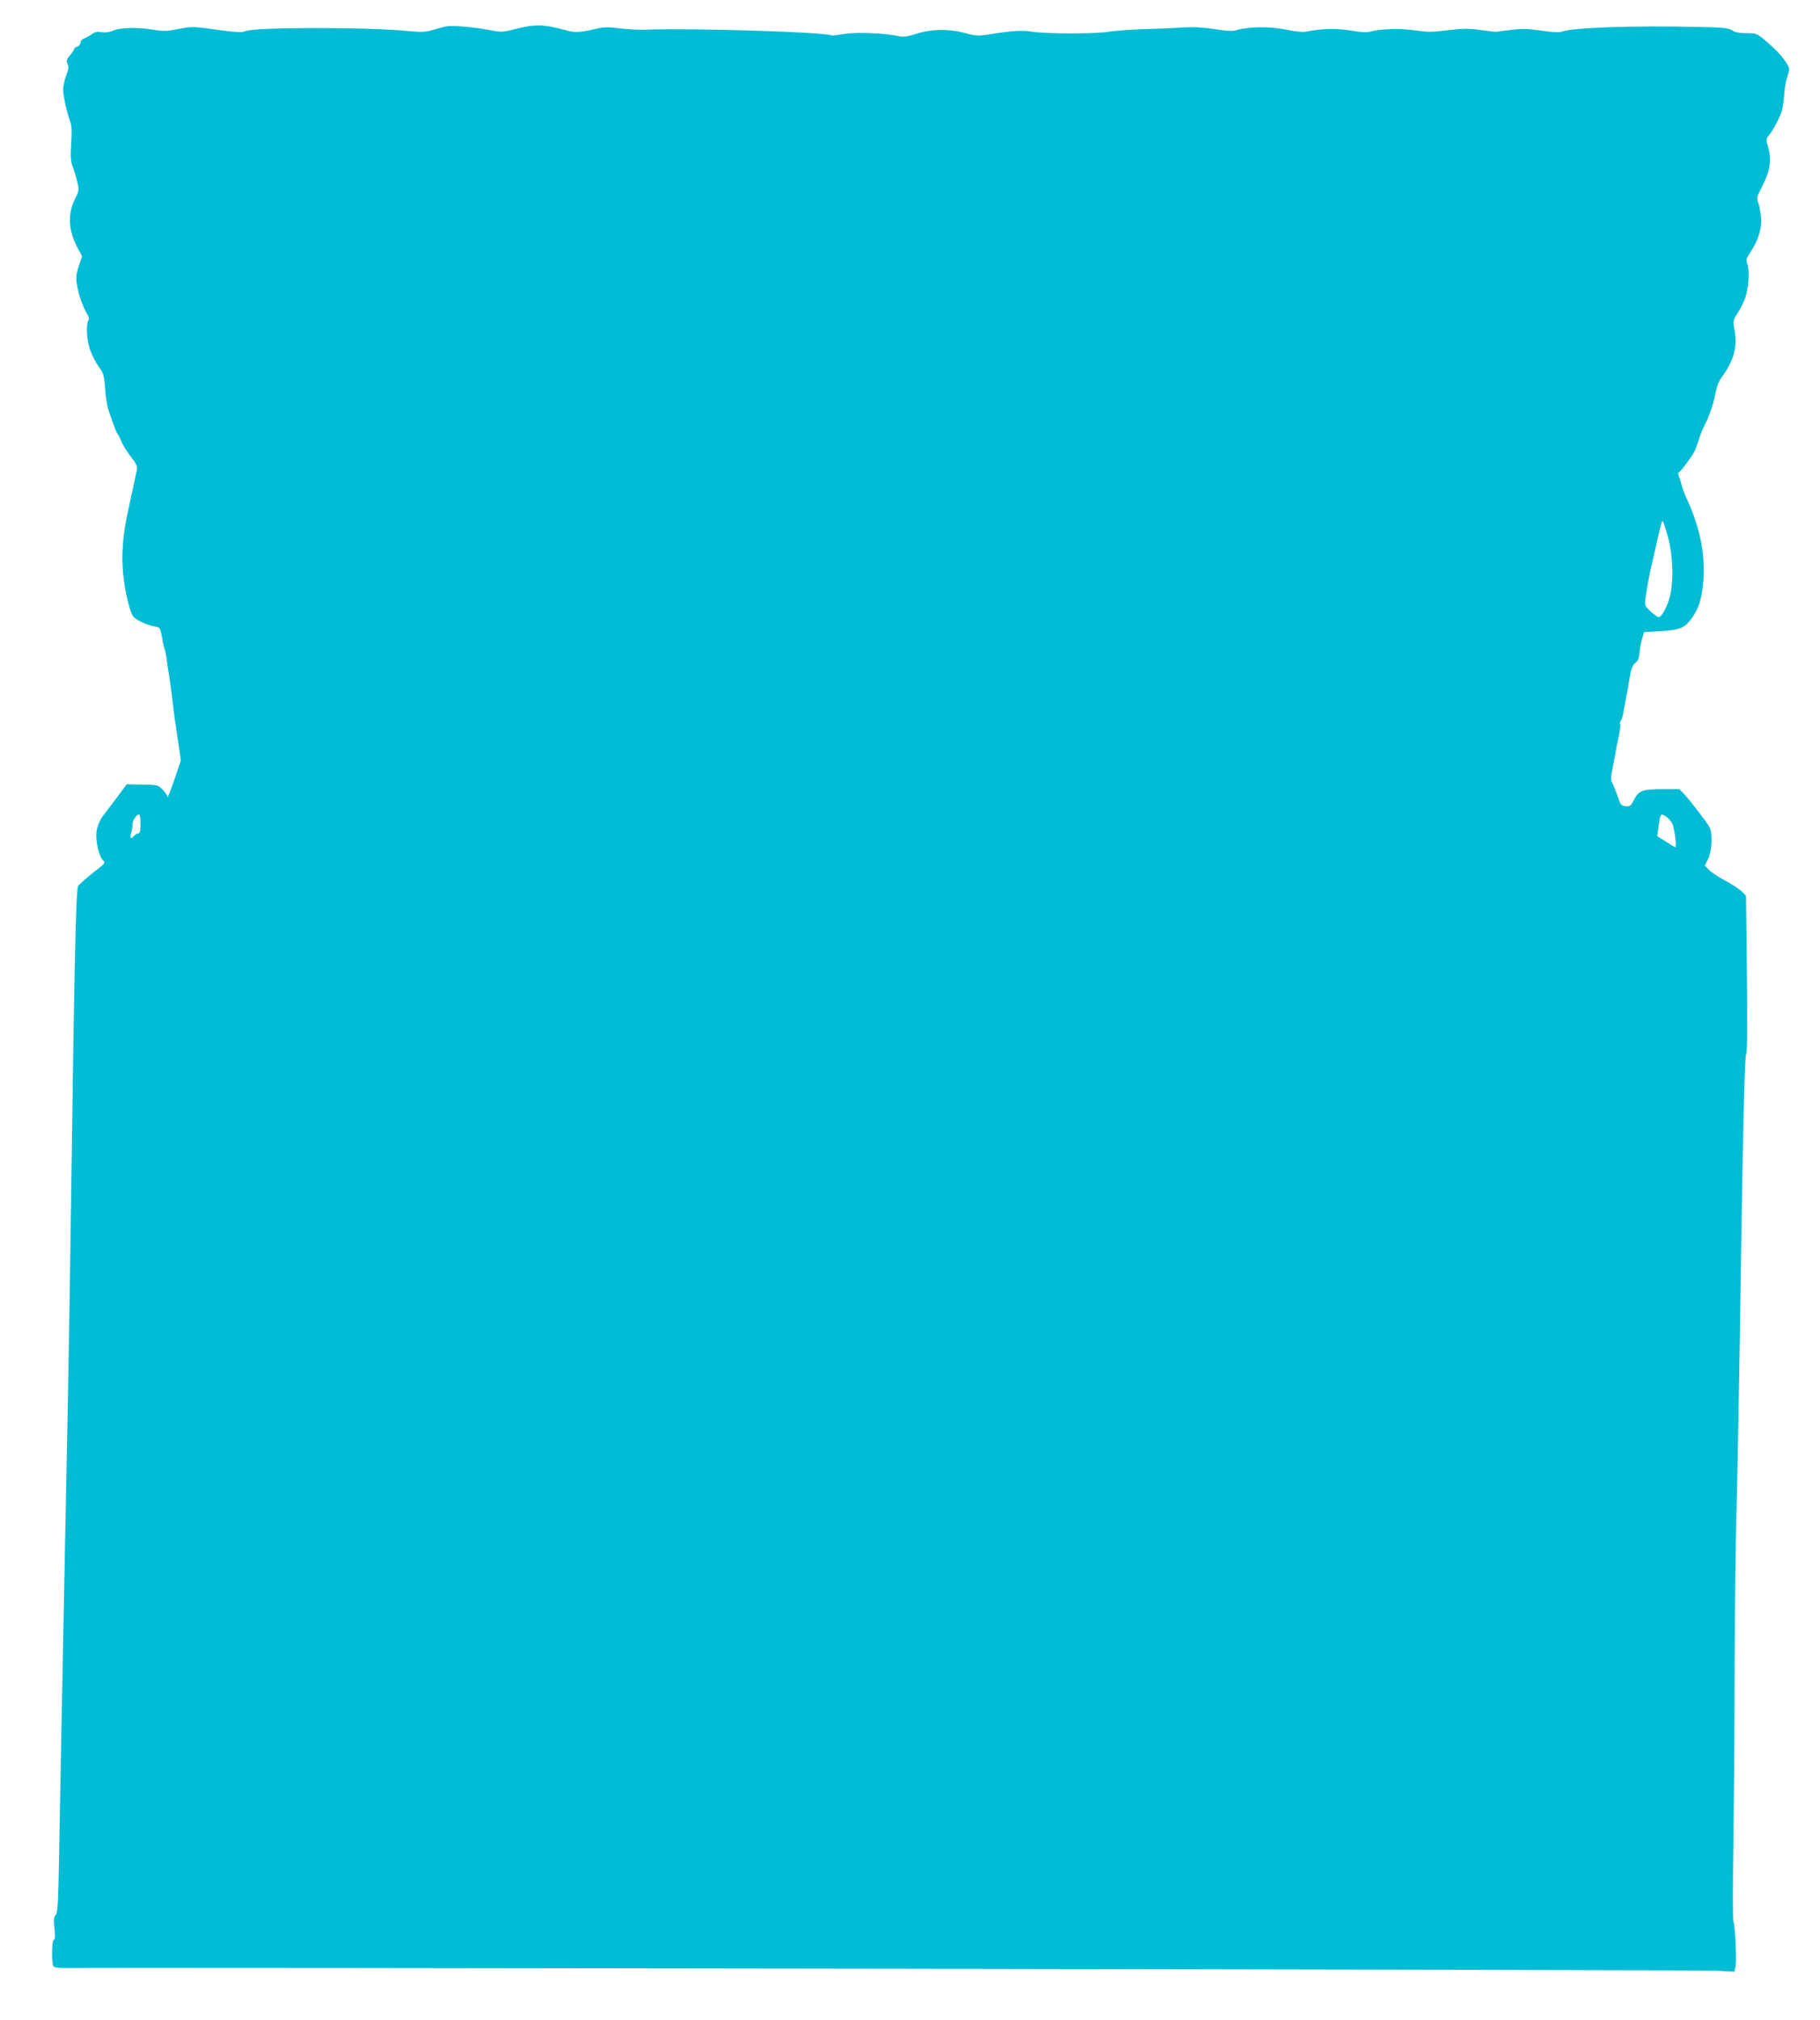 <?xml version="1.0" standalone="no"?>
<!DOCTYPE svg PUBLIC "-//W3C//DTD SVG 20010904//EN"
 "http://www.w3.org/TR/2001/REC-SVG-20010904/DTD/svg10.dtd">
<svg version="1.0" xmlns="http://www.w3.org/2000/svg"
 width="1153pt" height="1280pt" viewBox="0 0 1153 1280"
 preserveAspectRatio="xMidYMid meet">
<g transform="translate(0,1280) scale(0.1,-0.1)"
fill="#00bcd4" stroke="none">
<path d="M2830 12633 c-14 -2 -52 -12 -85 -22 -50 -15 -74 -16 -145 -9 -252
27 -996 27 -1047 0 -18 -10 -65 -7 -248 19 -79 10 -102 10 -175 -5 -72 -14
-96 -15 -160 -4 -102 16 -207 14 -254 -6 -25 -11 -51 -14 -73 -10 -26 5 -41 2
-62 -13 -14 -11 -36 -23 -49 -27 -12 -4 -22 -15 -22 -26 0 -10 -9 -22 -20 -25
-11 -3 -20 -10 -20 -15 0 -5 -12 -23 -26 -40 -23 -26 -25 -35 -16 -55 8 -18 7
-34 -9 -74 -10 -28 -19 -68 -19 -89 1 -42 22 -138 43 -197 12 -31 13 -64 8
-145 -5 -84 -3 -113 9 -145 9 -22 22 -65 29 -96 13 -52 12 -58 -12 -105 -51
-101 -45 -206 19 -323 l24 -44 -20 -61 c-16 -46 -20 -72 -14 -110 8 -61 37
-147 63 -190 14 -22 17 -36 11 -46 -16 -26 -11 -124 10 -185 11 -31 35 -79 54
-106 32 -44 36 -56 42 -141 3 -51 13 -113 22 -138 36 -107 49 -140 59 -152 5
-7 16 -29 23 -48 8 -19 34 -61 58 -92 36 -46 43 -63 39 -85 -21 -101 -40 -187
-52 -243 -32 -140 -44 -257 -38 -372 5 -109 36 -257 63 -308 13 -24 86 -60
140 -69 34 -6 35 -8 46 -66 5 -33 13 -67 16 -75 4 -8 9 -35 13 -60 3 -25 12
-85 20 -135 7 -49 16 -115 19 -145 6 -54 14 -114 39 -281 l13 -87 -42 -123
c-23 -68 -43 -117 -43 -108 -1 8 -14 29 -31 46 -29 30 -33 31 -129 32 l-98 2
-58 -78 c-32 -43 -72 -95 -88 -116 -32 -42 -47 -85 -47 -134 0 -55 21 -133 41
-152 19 -18 18 -19 -61 -80 -44 -35 -87 -73 -95 -84 -14 -23 -24 -474 -45
-2022 -5 -368 -14 -926 -20 -1240 -10 -529 -16 -831 -41 -2085 -5 -261 -12
-628 -15 -815 -5 -286 -8 -343 -21 -357 -12 -14 -14 -31 -8 -87 5 -49 4 -71
-4 -71 -13 0 -15 -148 -3 -168 6 -9 37 -12 108 -11 283 5 10336 -11 10430 -17
l112 -6 7 33 c8 38 -3 269 -14 284 -4 6 -4 233 0 505 4 272 8 765 8 1095 1
330 6 764 11 965 6 201 14 660 20 1020 19 1316 32 1905 42 1911 7 4 8 179 5
505 l-6 499 -26 26 c-14 15 -61 45 -104 69 -44 23 -91 54 -105 69 l-26 27 21
41 c24 49 30 165 9 202 -16 31 -120 165 -160 209 l-31 32 -110 0 c-126 0 -148
-9 -180 -72 -18 -34 -24 -39 -51 -36 -28 3 -32 8 -53 71 -13 37 -28 73 -33 80
-6 7 -7 30 -2 57 27 148 33 181 46 239 7 35 11 67 8 73 -3 5 -1 14 4 21 5 7
12 28 15 47 4 19 11 58 16 85 6 28 16 88 24 134 11 66 19 87 37 101 17 13 24
29 26 61 2 24 9 64 16 89 l14 45 99 6 c127 7 156 19 201 80 45 62 64 120 74
229 15 172 -18 343 -105 532 -14 31 -28 67 -30 80 -3 13 -10 36 -16 51 -8 20
-9 31 -2 35 15 10 79 96 96 129 8 15 20 46 26 68 14 45 27 78 48 117 23 45 54
139 63 197 5 29 20 67 33 85 79 106 105 195 86 300 -11 65 -11 67 20 114 17
26 37 67 46 91 22 63 30 171 16 213 -11 33 -9 39 19 82 50 74 73 151 66 221
-3 33 -11 74 -17 91 -12 29 -9 38 23 100 50 96 62 168 41 245 -15 53 -15 60
-1 76 29 33 74 118 87 163 6 25 13 74 15 110 2 36 11 85 20 108 12 34 13 49 4
65 -22 43 -71 98 -135 152 -63 54 -65 55 -129 55 -45 0 -73 5 -91 18 -22 14
-57 18 -198 21 -415 10 -812 -3 -883 -30 -14 -6 -62 -3 -128 7 -82 12 -123 13
-188 5 -45 -5 -87 -11 -92 -12 -5 -2 -49 3 -98 10 -73 11 -110 11 -200 1 -131
-15 -126 -15 -241 0 -89 11 -208 6 -267 -11 -21 -6 -60 -3 -117 7 -85 15 -197
13 -283 -6 -25 -5 -66 -1 -130 12 -99 21 -232 20 -311 -2 -29 -9 -62 -7 -144
6 -75 11 -134 14 -202 10 -53 -4 -166 -9 -251 -11 -85 -3 -182 -10 -215 -16
-77 -14 -400 -14 -485 0 -64 11 -124 7 -295 -20 -50 -7 -73 -5 -130 11 -99 28
-213 27 -310 -4 -59 -19 -83 -22 -113 -15 -80 19 -267 27 -343 14 -41 -7 -77
-11 -80 -10 -34 22 -885 48 -1174 37 -44 -2 -119 2 -168 8 -67 9 -100 9 -140
0 -114 -27 -141 -28 -197 -13 -146 40 -199 41 -322 10 -85 -22 -89 -22 -175
-6 -99 18 -225 29 -263 22z m7734 -3225 c36 -123 41 -299 12 -399 -19 -64 -51
-119 -68 -119 -7 0 -30 17 -51 36 -38 35 -38 37 -32 87 6 50 27 164 45 237 18
77 41 176 46 200 3 14 8 32 11 40 6 18 12 5 37 -82z m-9674 -1828 c0 -44 -4
-60 -14 -60 -7 0 -19 -7 -26 -15 -21 -25 -29 -17 -19 17 5 18 9 44 9 57 0 24
25 61 42 61 4 0 8 -27 8 -60z m9668 44 c12 -8 28 -27 36 -42 15 -30 30 -156
18 -150 -4 2 -31 18 -60 37 l-53 33 6 47 c13 99 15 102 53 75z"/>
</g>
</svg>
